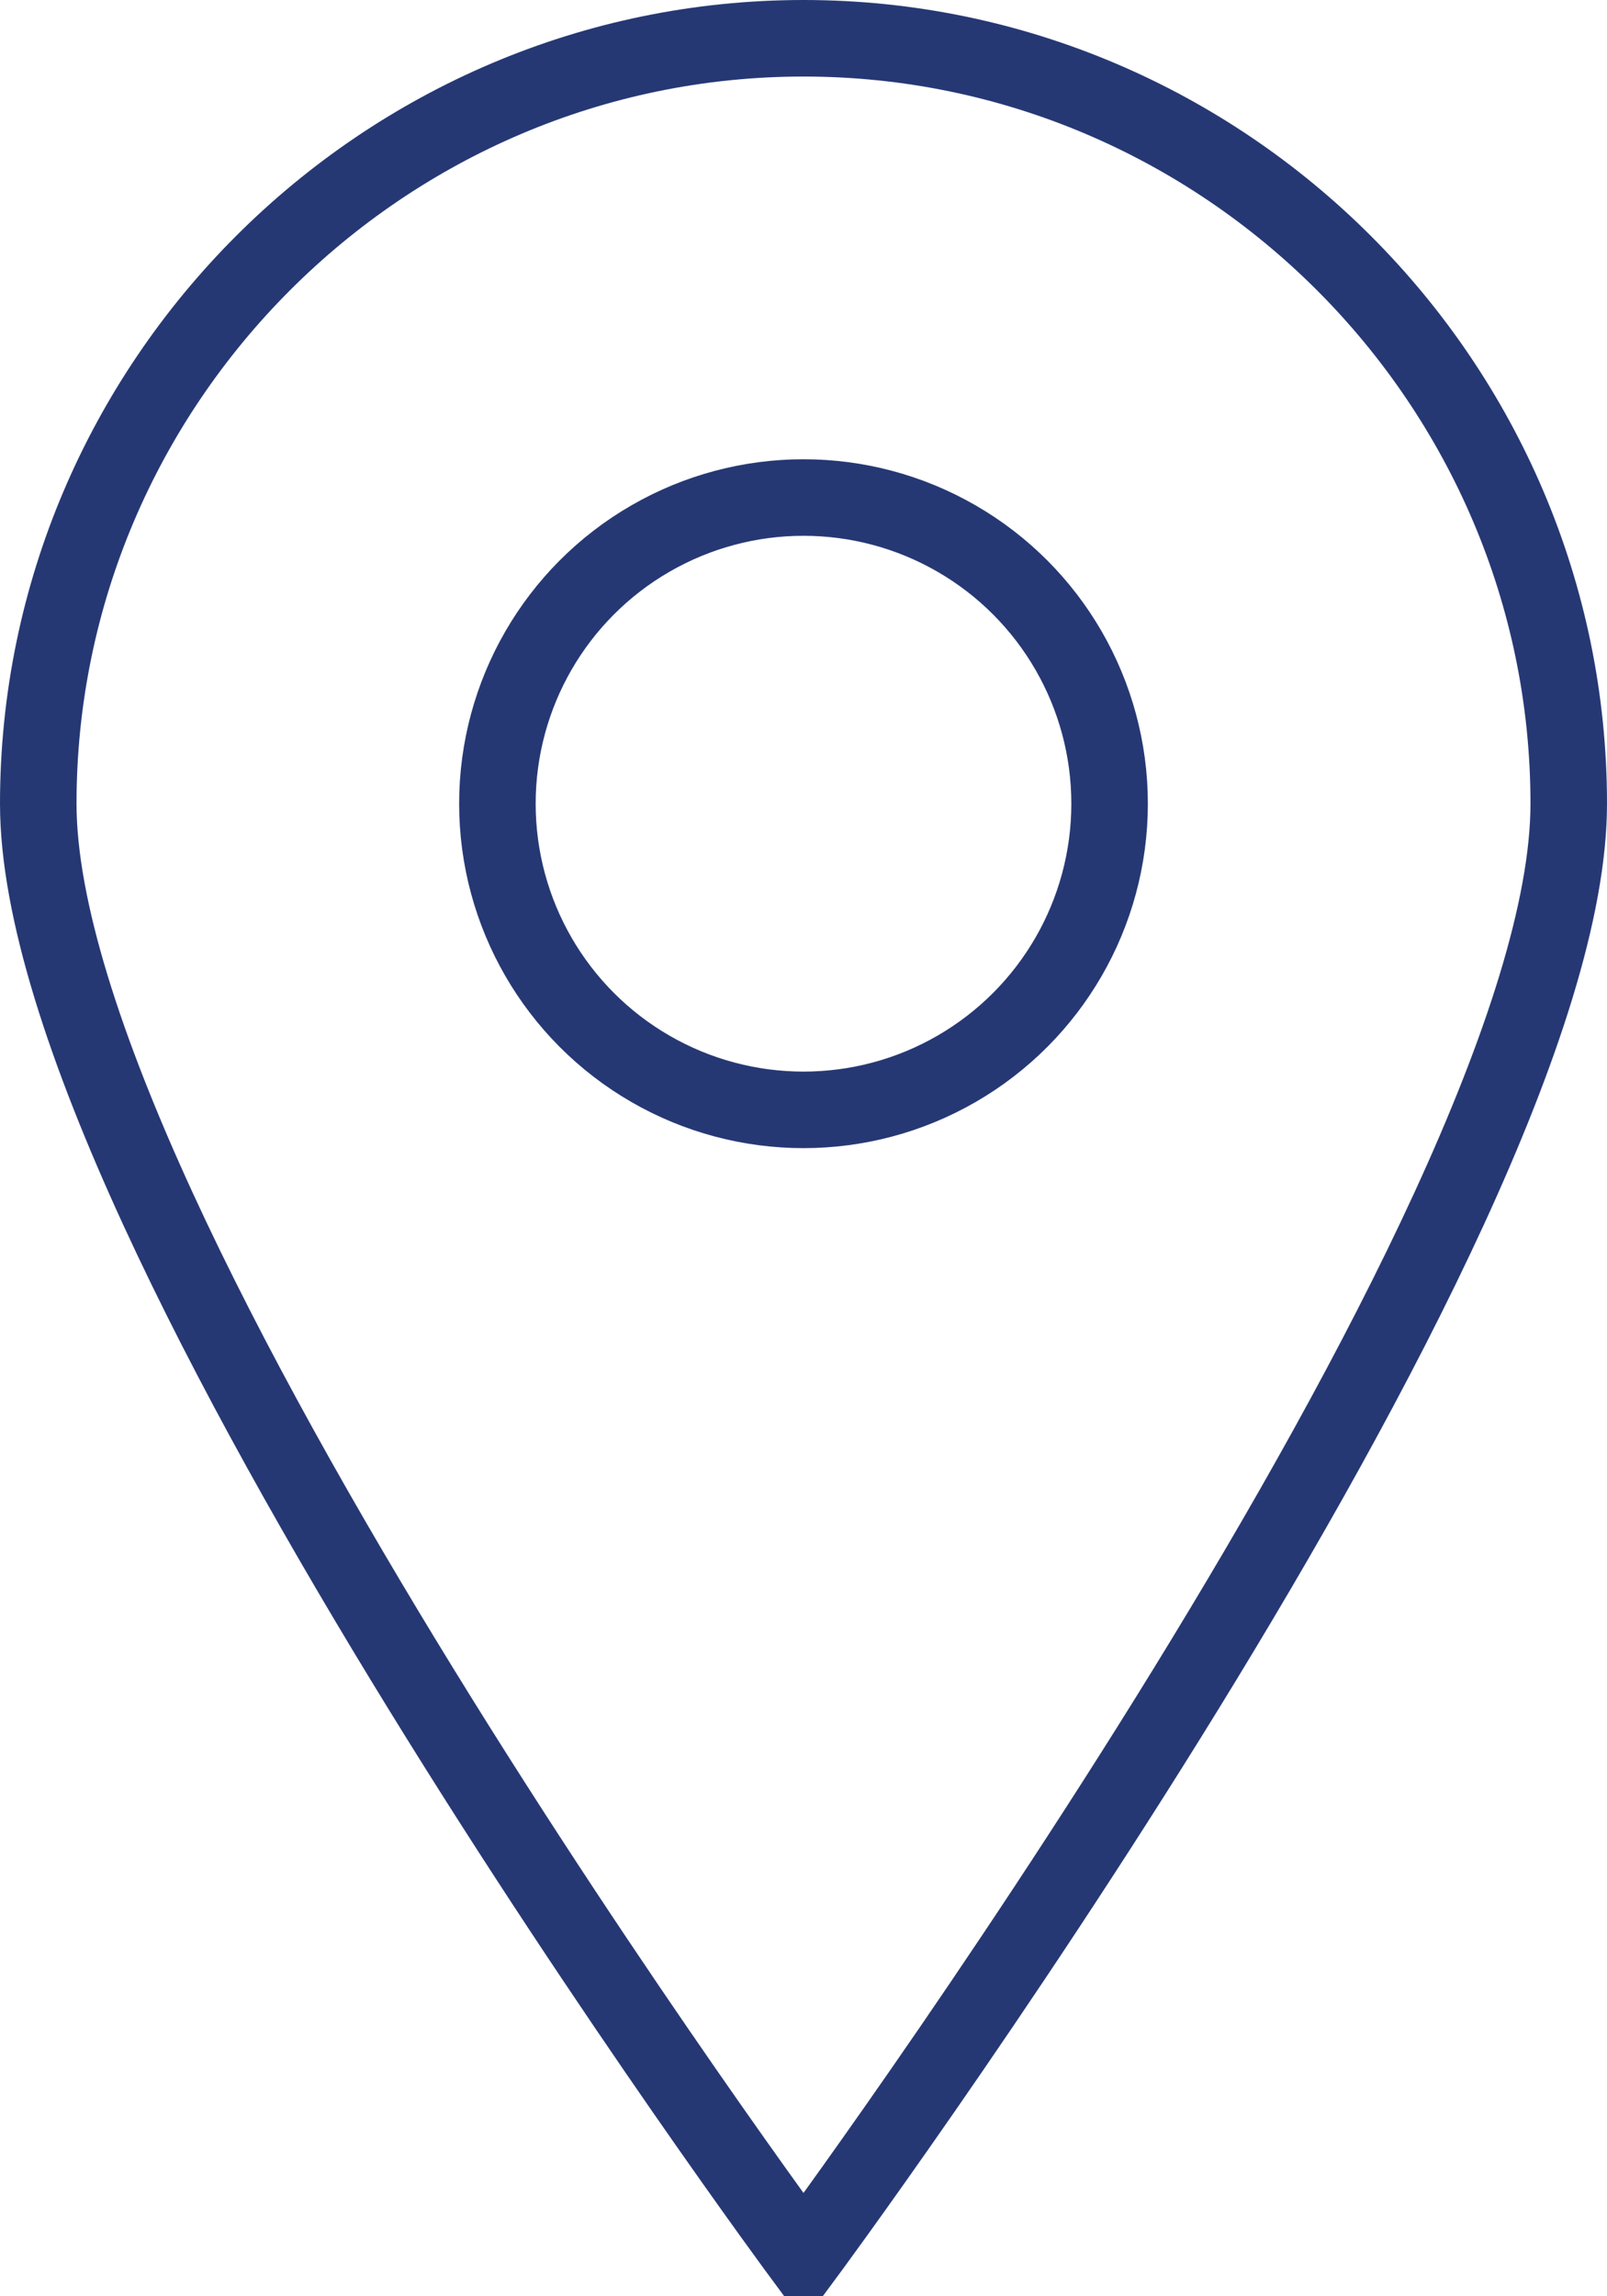 <svg xmlns="http://www.w3.org/2000/svg" viewBox="0 0 42 60">
	<style>
	.st0{fill:none;stroke:#263874;stroke-width:2;}
	</style>
	<path d="M41 21c0 11-20 38-20 38S1 32 1 21 10 1 21 1s20 9 20 20z" class="st0"/>
	<circle cx="21" cy="21" r="8" class="st0"/>
</svg>